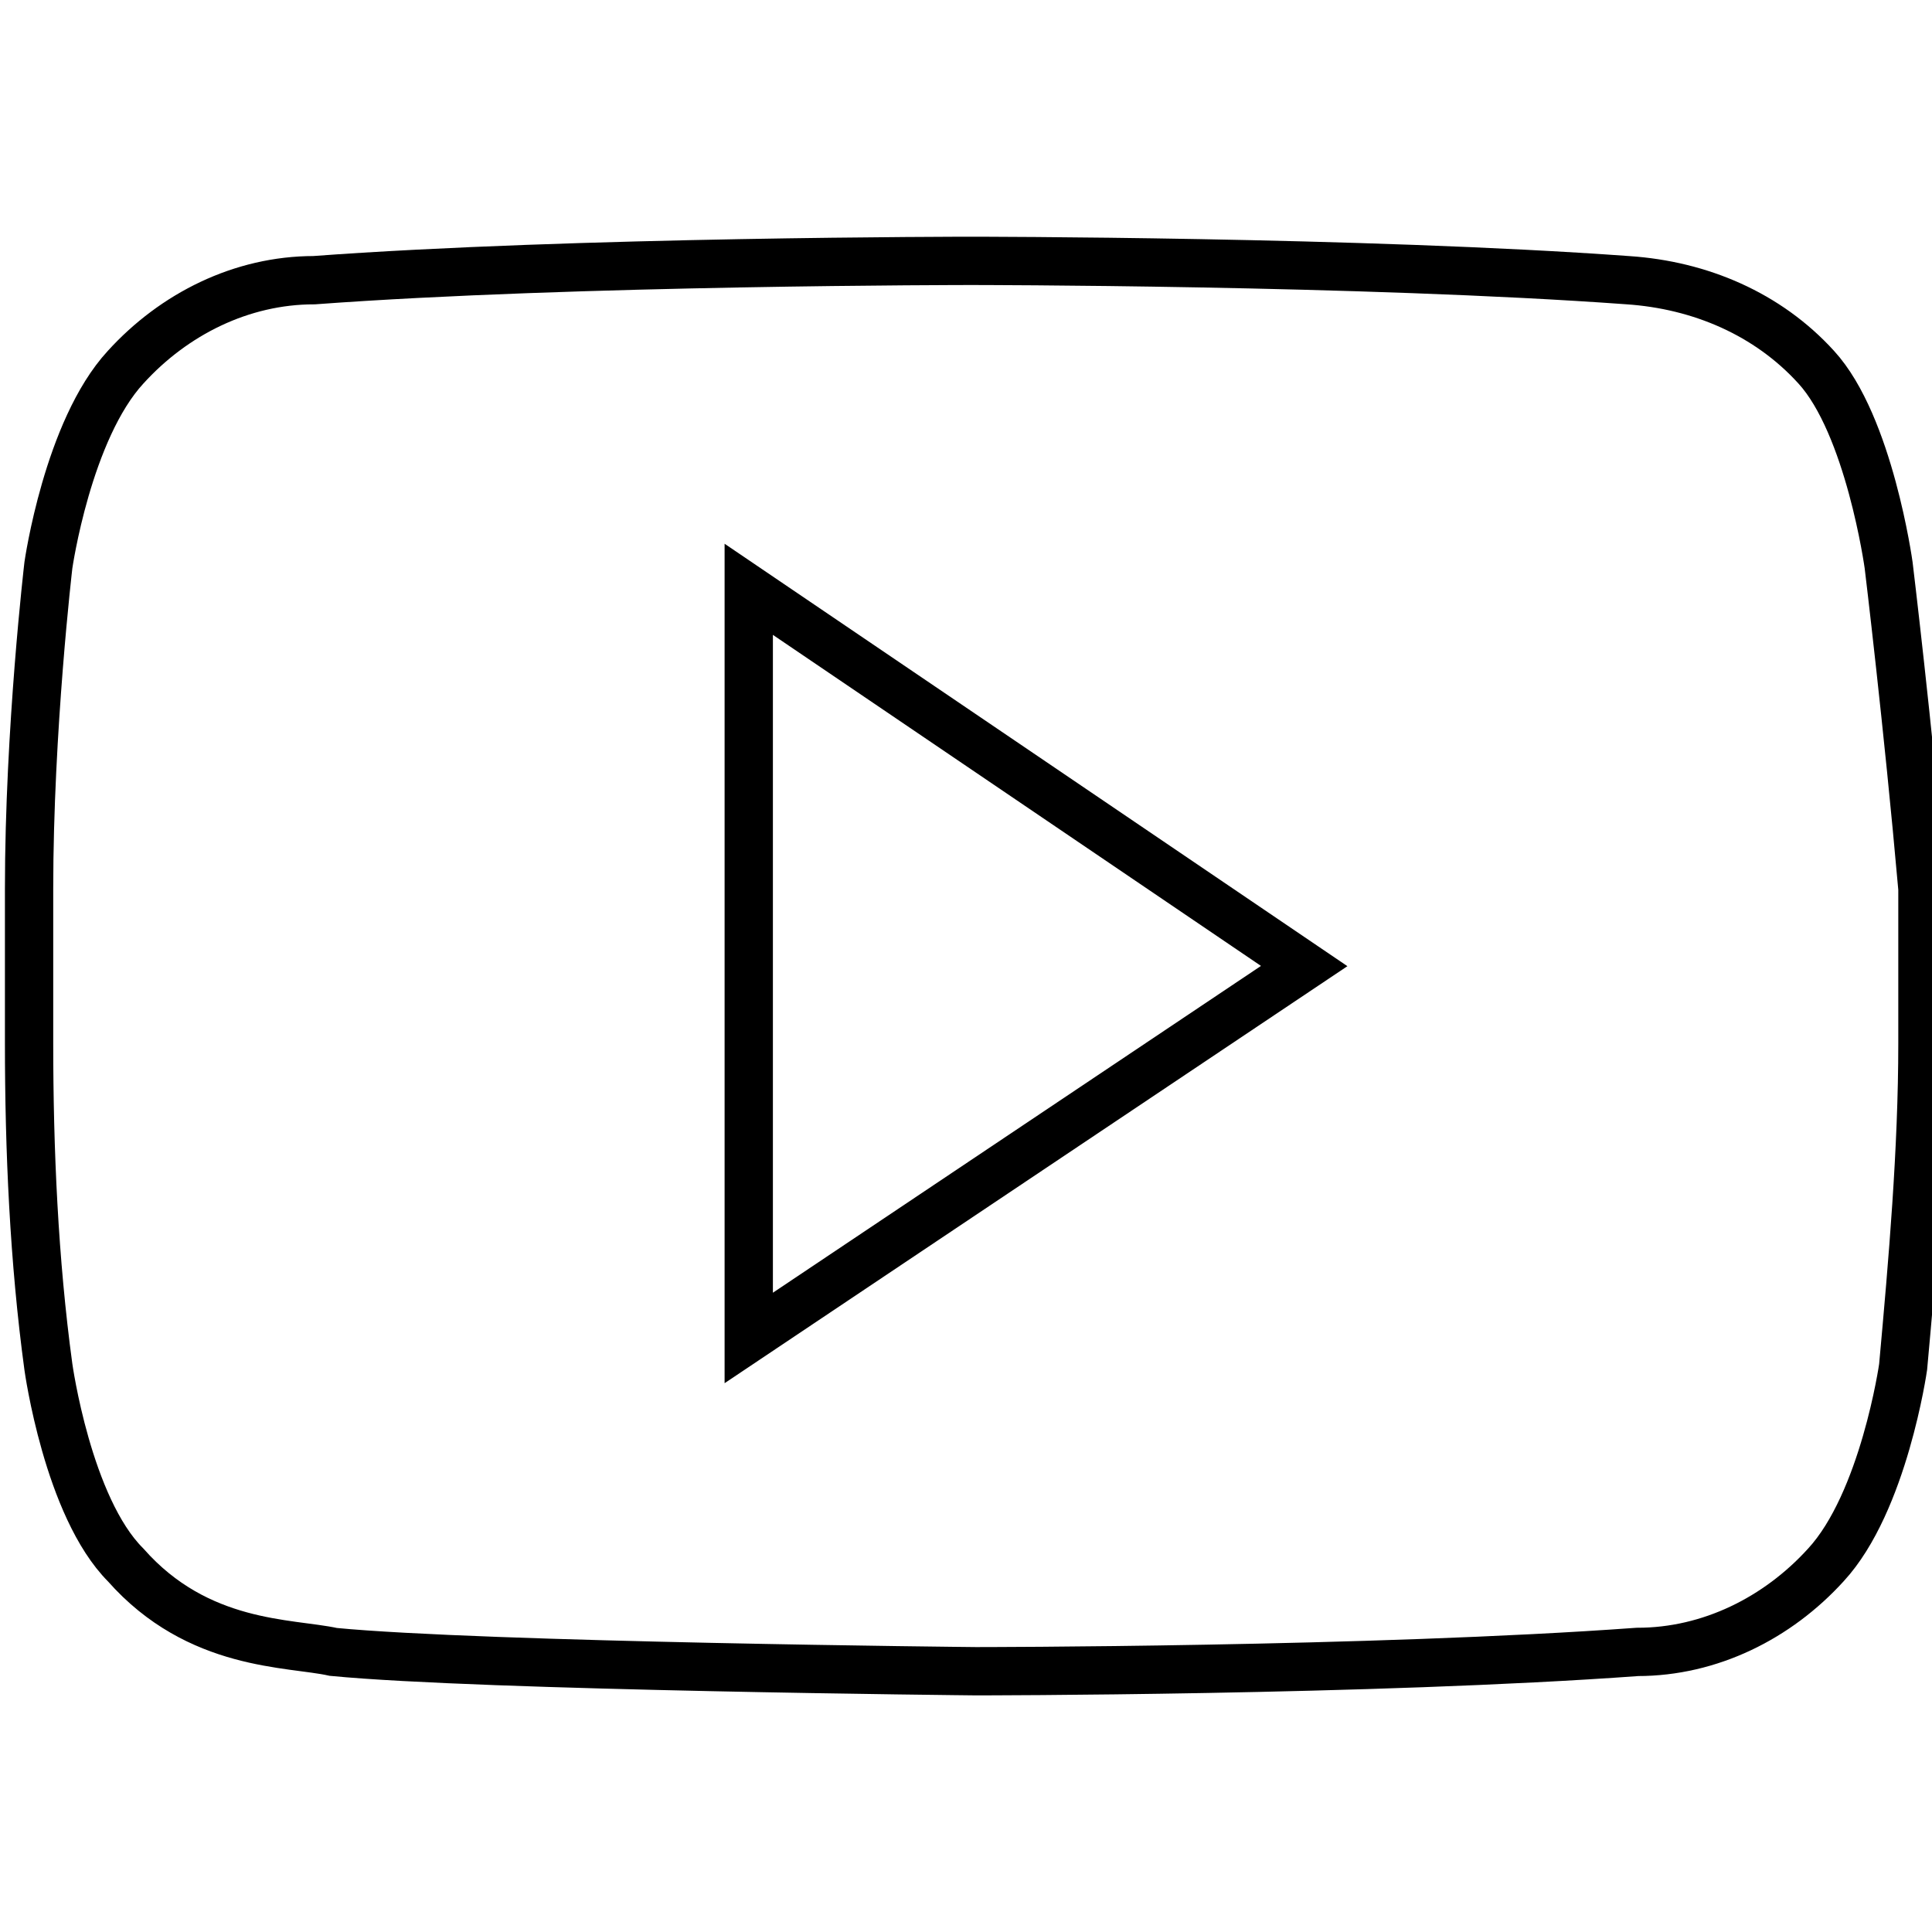 <?xml version="1.0" encoding="utf-8"?>
<!-- Generator: Adobe Illustrator 27.5.0, SVG Export Plug-In . SVG Version: 6.00 Build 0)  -->
<svg version="1.1" id="Livello_1" xmlns="http://www.w3.org/2000/svg" xmlns:xlink="http://www.w3.org/1999/xlink" x="0px" y="0px"
	 width="40px" height="40px" viewBox="0 0 40 40" style="enable-background:new 0 0 40 40;" xml:space="preserve">
<style type="text/css">
	.st0{fill:none;stroke:#000000;stroke-miterlimit:10;}
</style>
<g id="Raggruppa_62" transform="translate(-551.198 -5566.199)">
	<path id="Tracciato_39" class="st0" d="M590.3,5577.9c0,0-0.4-2.9-1.5-4.1c-1-1.1-2.4-1.7-3.9-1.8c-5.5-0.4-13.6-0.4-13.6-0.4h0
		c0,0-8.2,0-13.6,0.4c-1.5,0-2.9,0.7-3.9,1.8c-1.2,1.3-1.6,4.1-1.6,4.1s-0.4,3.4-0.4,6.7v3.2c0,2.2,0.1,4.5,0.4,6.7
		c0,0,0.4,2.9,1.6,4.1c1.5,1.7,3.4,1.6,4.3,1.8c3.1,0.3,13.3,0.4,13.3,0.4s8.2,0,13.7-0.4c1.5,0,2.9-0.7,3.9-1.8
		c1.2-1.3,1.6-4.1,1.6-4.1c0.2-2.2,0.4-4.5,0.4-6.7v-3.2C590.7,5581.2,590.3,5577.9,590.3,5577.9z"/>
	<path id="Tracciato_40" class="st0" d="M566.7,5578.4v15.5l11.5-7.7L566.7,5578.4z"/>
</g>
</svg>
